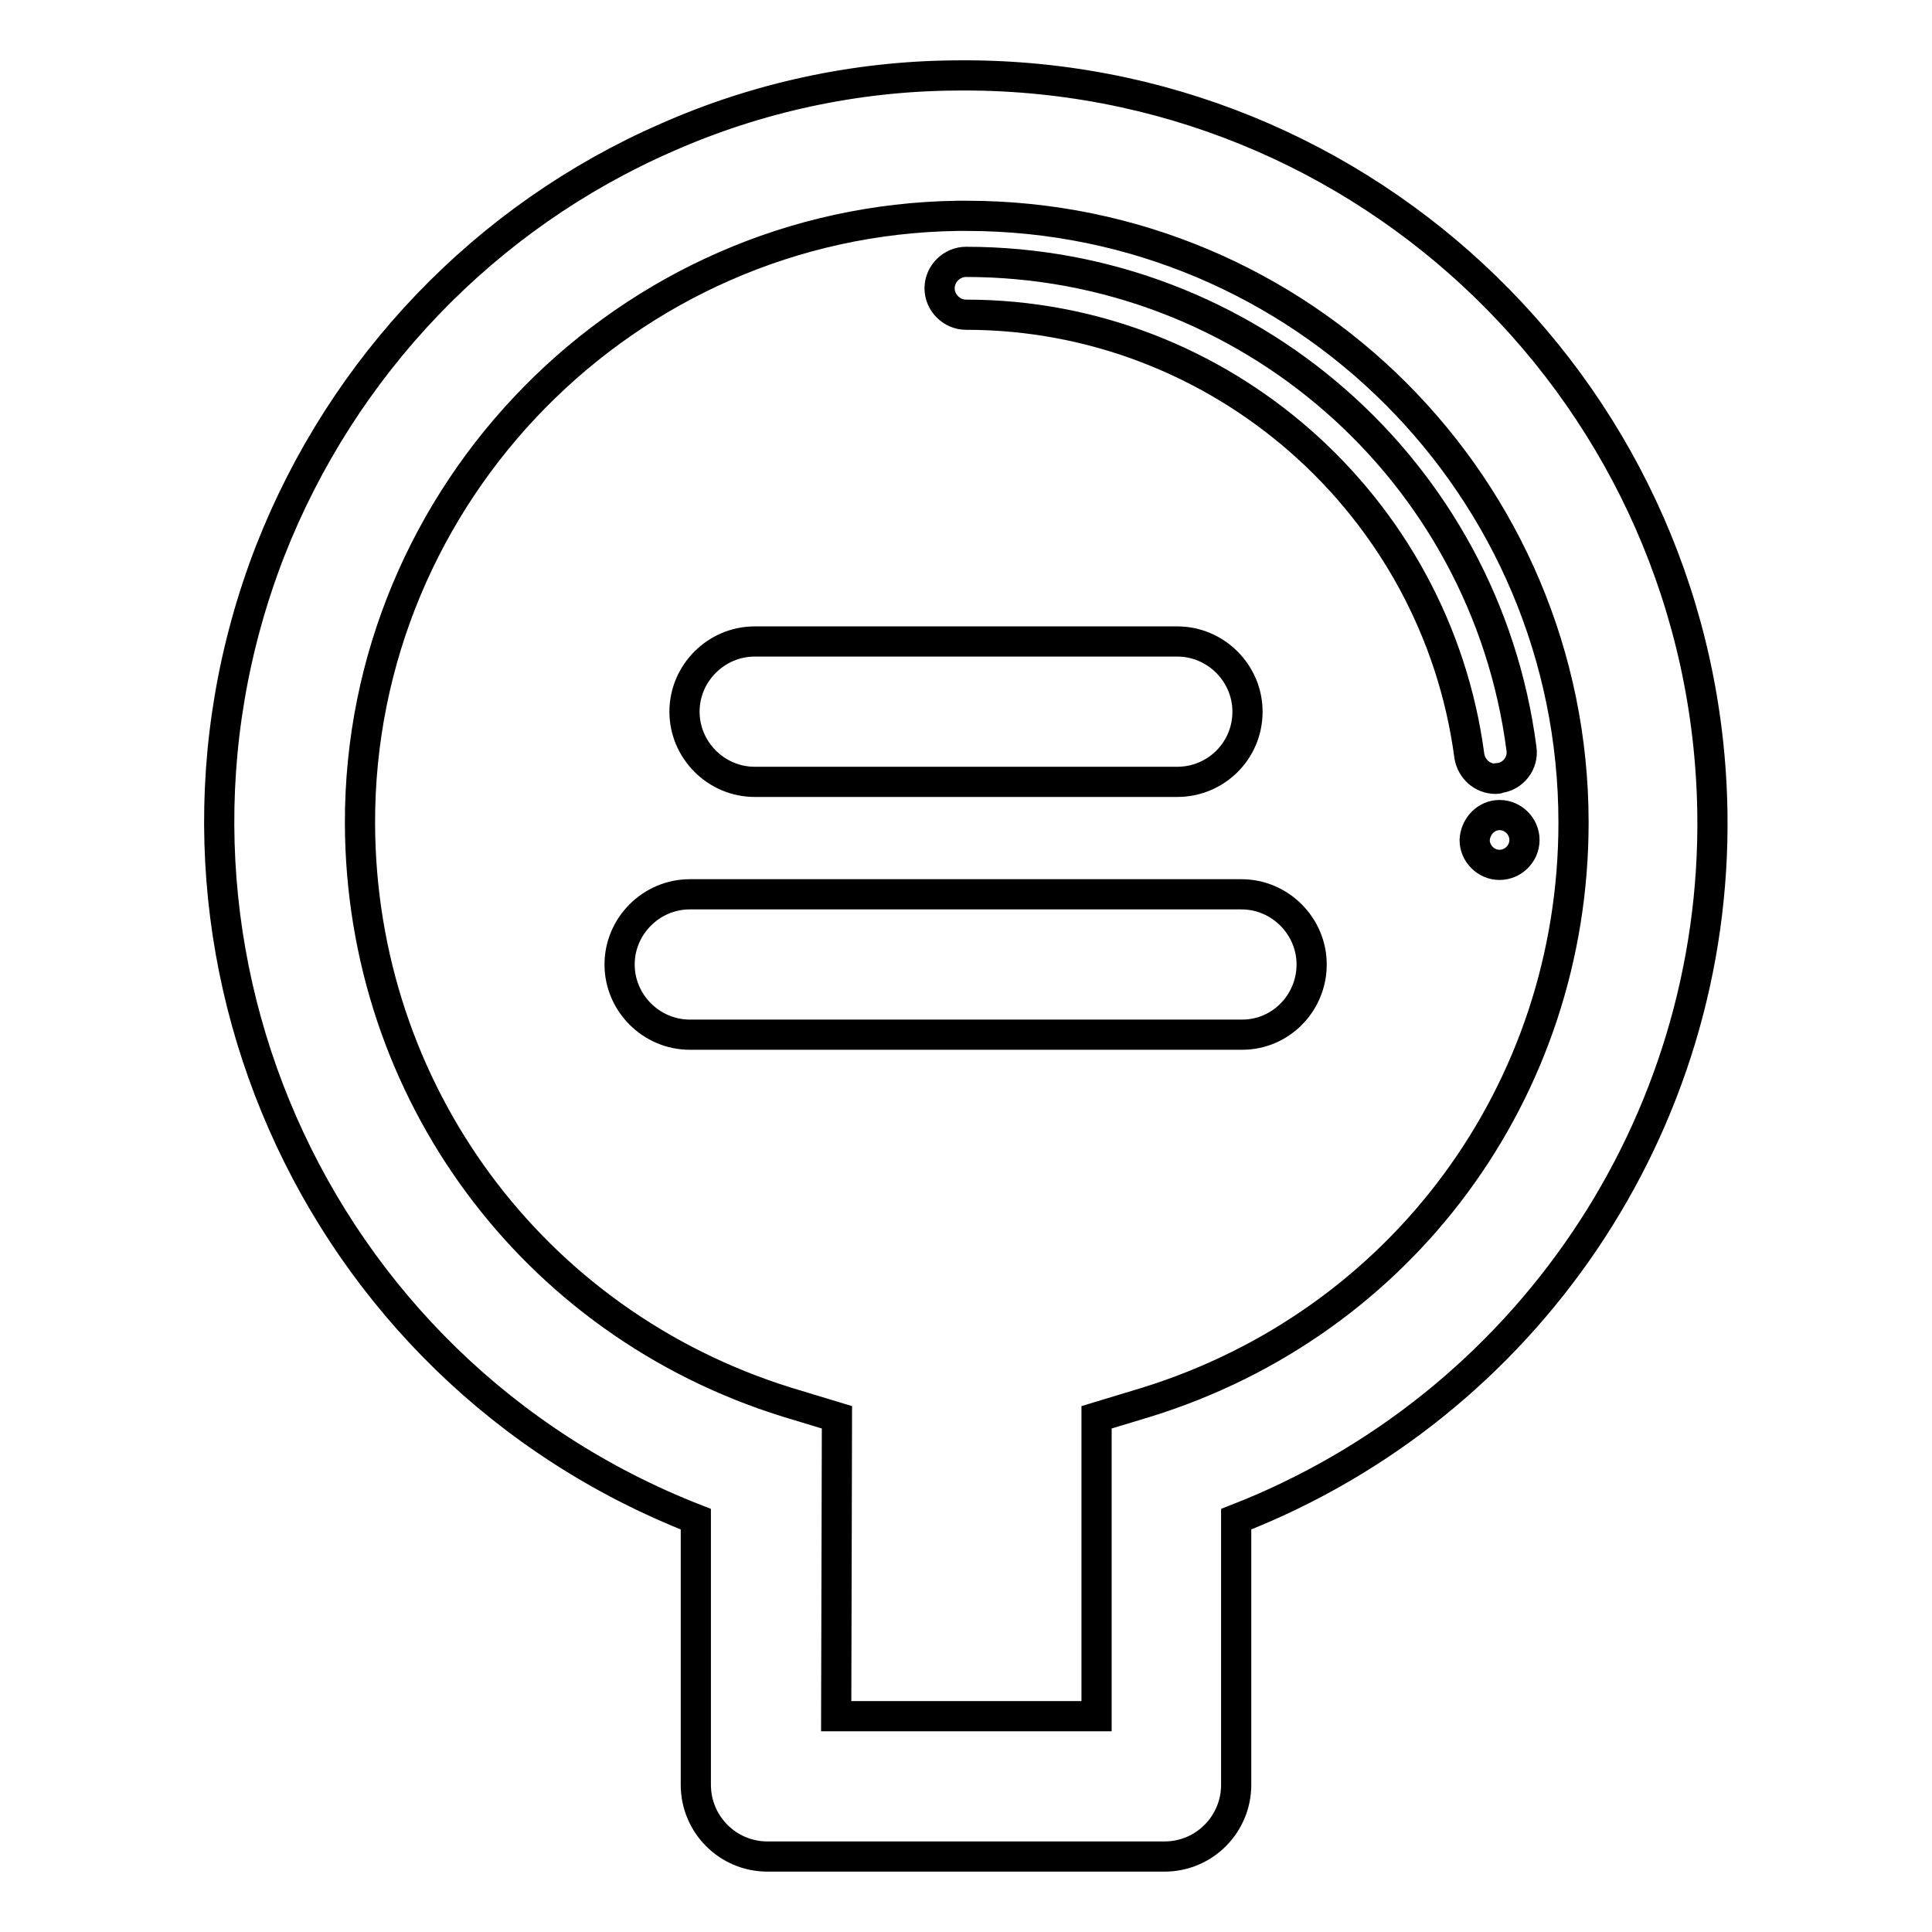 <?xml version="1.0" encoding="utf-8"?>
<!-- Svg Vector Icons : http://www.onlinewebfonts.com/icon -->
<!DOCTYPE svg PUBLIC "-//W3C//DTD SVG 1.1//EN" "http://www.w3.org/Graphics/SVG/1.1/DTD/svg11.dtd">
<svg version="1.1" xmlns="http://www.w3.org/2000/svg" xmlns:xlink="http://www.w3.org/1999/xlink" x="0px" y="0px" viewBox="0 0 256 256" enable-background="new 0 0 256 256" xml:space="preserve">
<g> <path stroke-width="4" fill-opacity="0" stroke="#000000"  d="M198.2,103.2c-1.8,0-3.2-1.3-3.5-3c-4.4-33.3-33-58.5-66.7-58.5c-1.9,0-3.5-1.6-3.5-3.5 c0-1.9,1.6-3.5,3.5-3.5c37.3,0,68.8,27.6,73.6,64.5c0.3,1.9-1.1,3.7-3,3.9C198.5,103.2,198.3,103.2,198.2,103.2L198.2,103.2z"/> <path stroke-width="4" fill-opacity="0" stroke="#000000"  d="M154.3,246h-52.6c-5.3,0-9.5-4.3-9.5-9.5v-35.2C41.2,181.4,16,124,35.8,73c9.6-24.5,28.5-44.3,52.6-54.8 c12-5.3,25-8.1,38.1-8.2c54.7-0.7,99.6,43,100.4,97.7c0.6,41.3-24.6,78.6-63.1,93.6v35.2C163.8,241.7,159.6,246,154.3,246z  M110.8,227.4h34.5v-39.6l6.6-2c33.9-10.5,56.6-41.3,56.6-76.8c0-44.4-36-80.4-80.4-80.4c0,0,0,0,0,0h-1.2 c-43.8,0.6-79.3,36.7-79.2,80.5c0.1,35.4,22.8,66.2,56.6,76.7l6.6,2L110.8,227.4z"/> <path stroke-width="4" fill-opacity="0" stroke="#000000"  d="M195.4,111.3c0,1.8,1.5,3.3,3.3,3.3c1.8,0,3.3-1.5,3.3-3.3c0,0,0,0,0,0c0-1.8-1.5-3.3-3.3-3.3 C196.9,108,195.5,109.5,195.4,111.3C195.4,111.3,195.4,111.3,195.4,111.3z"/> <path stroke-width="4" fill-opacity="0" stroke="#000000"  d="M156,103.6h-56c-5.1,0-9.3-4.2-9.3-9.3c0-5.1,4.2-9.3,9.3-9.3h56c5.1,0,9.3,4.2,9.3,9.3 C165.3,99.5,161.1,103.6,156,103.6z M164.6,137.1H91.4c-5.1,0-9.3-4.2-9.3-9.3s4.2-9.3,9.3-9.3h73.1c5.1,0,9.3,4.2,9.3,9.3 S169.7,137.1,164.6,137.1z"/></g>
</svg>